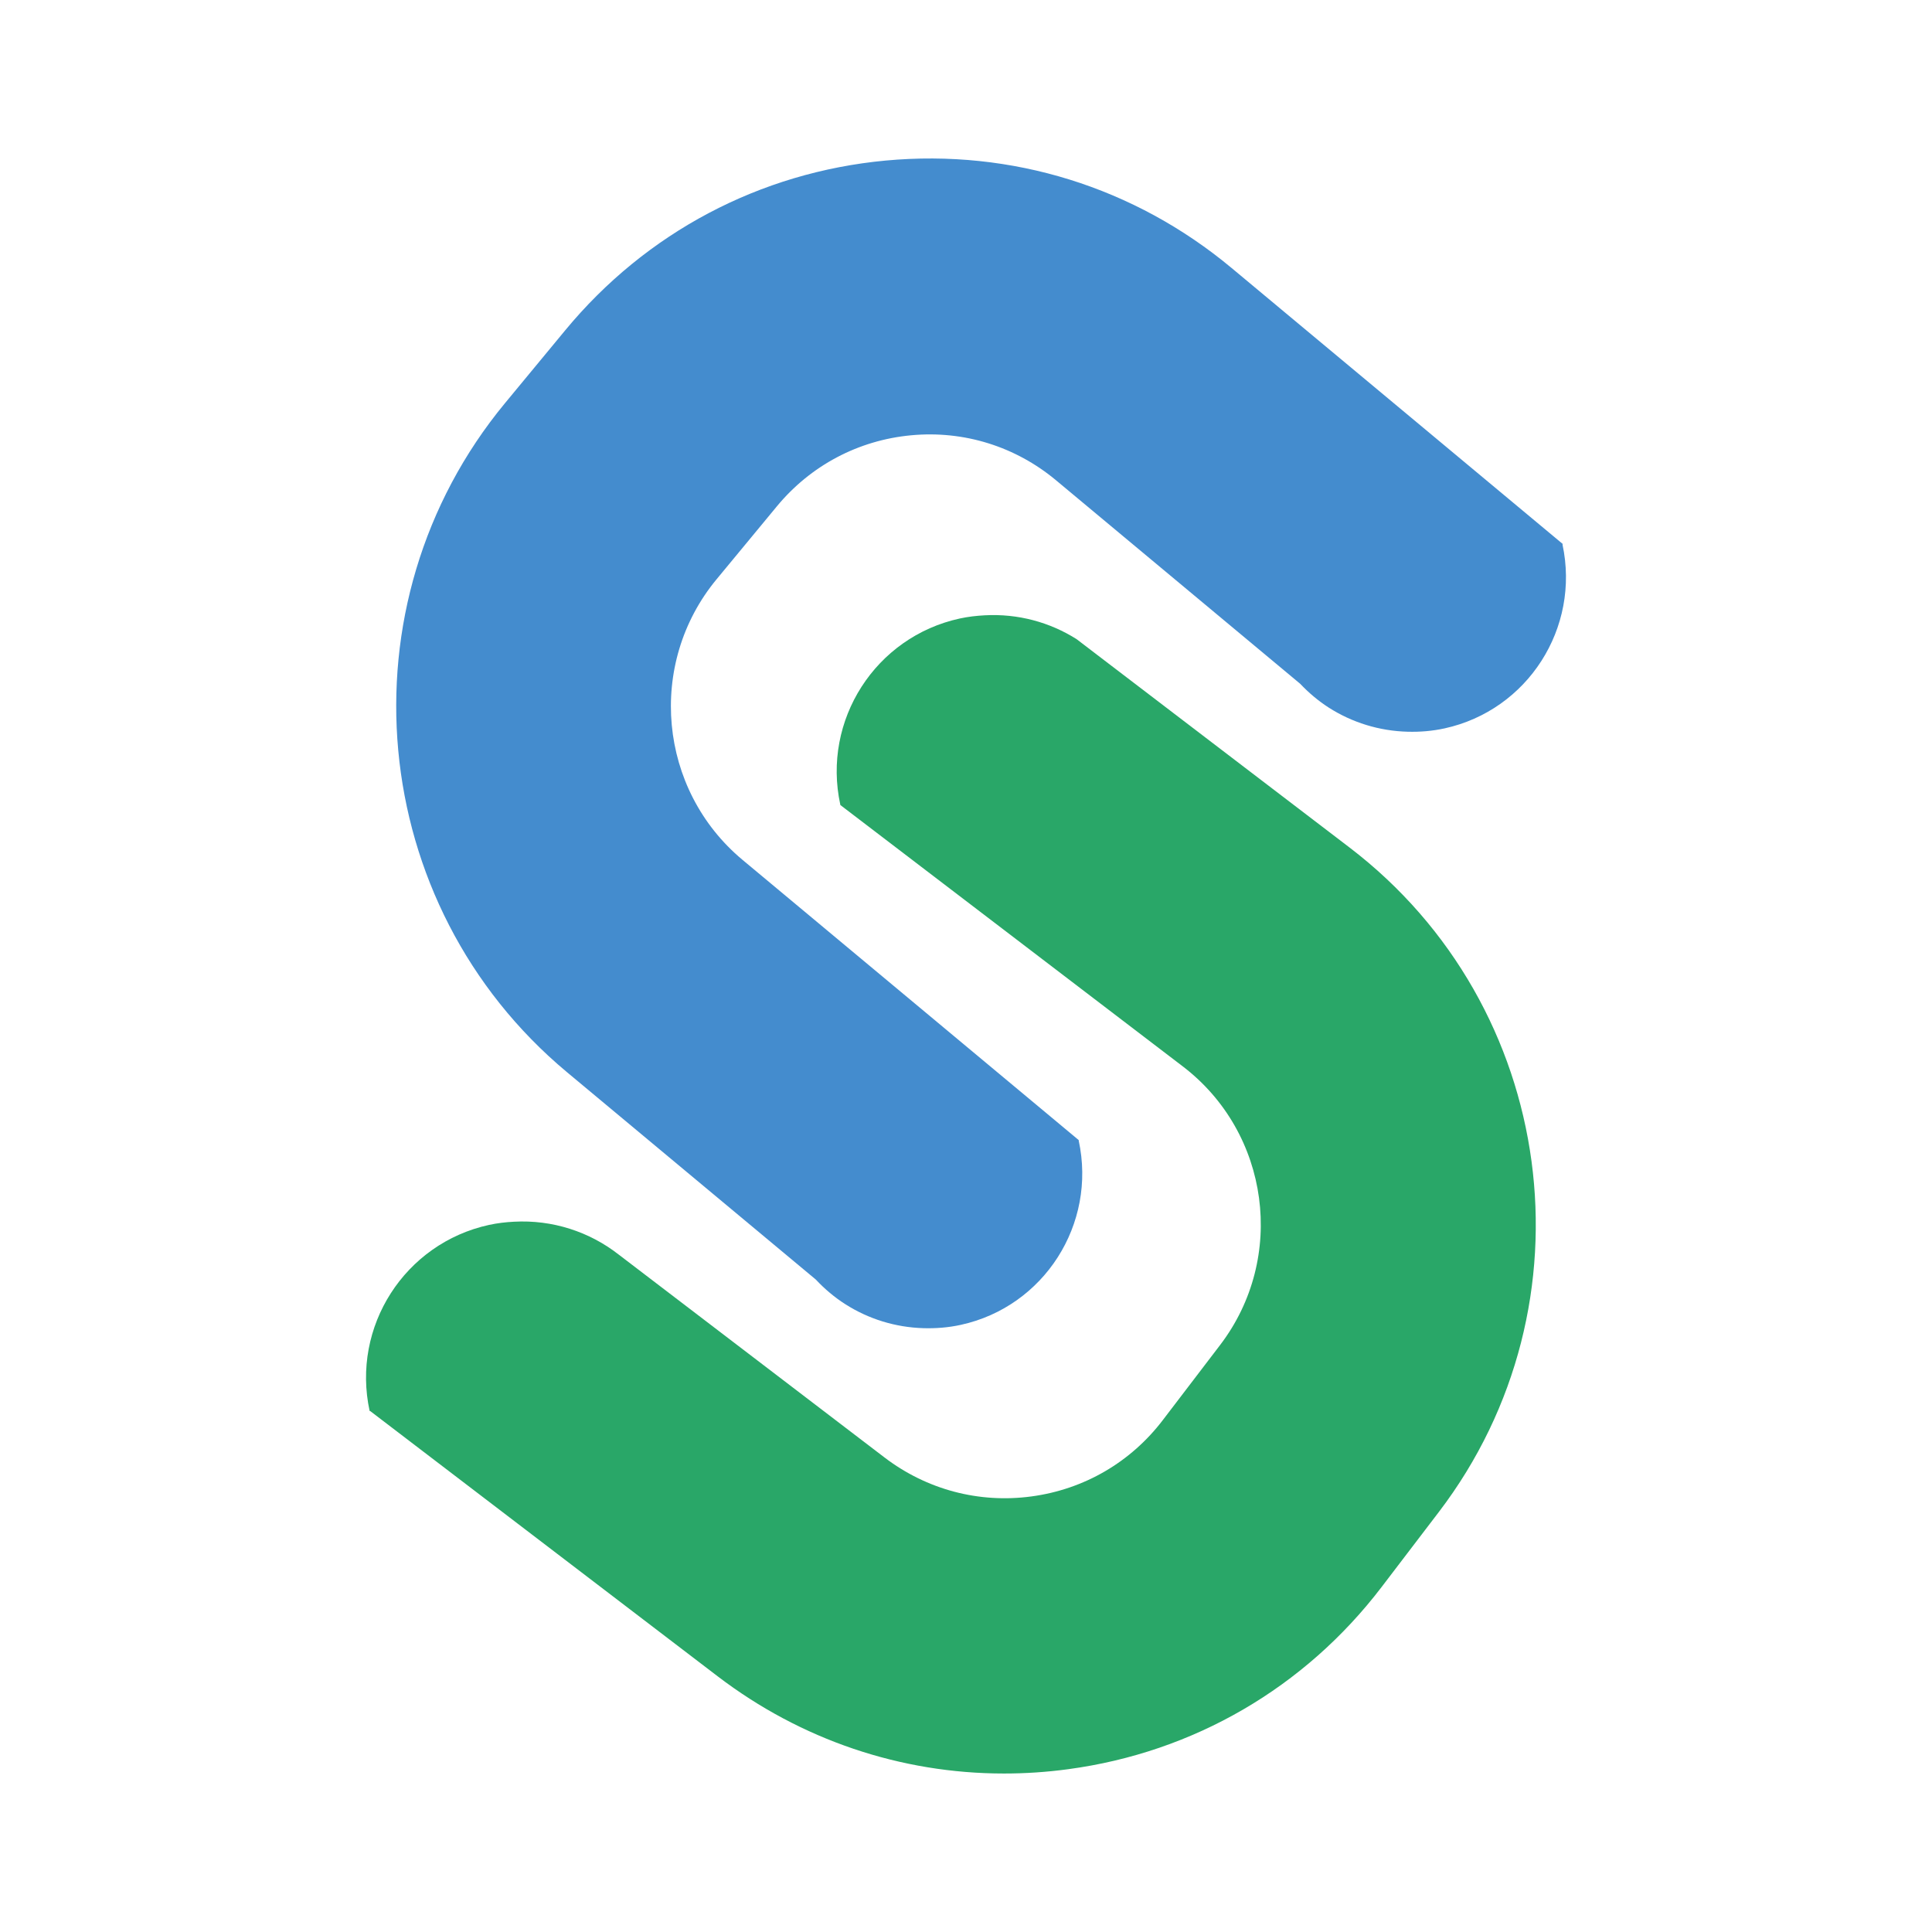 <?xml version="1.0" encoding="UTF-8"?>
<svg width="512px" height="512px" viewBox="0 0 512 512" version="1.1" xmlns="http://www.w3.org/2000/svg" xmlns:xlink="http://www.w3.org/1999/xlink">
    <title>SkipLogo</title>
    <g id="SkipLogo" stroke="none" stroke-width="1" fill="none" fill-rule="evenodd">
        <g id="Layer_1" transform="translate(97, 42)" fill-rule="nonzero">
            <path d="M53.252,242.137 L119.204,297.099 C121.549,299.604 124.18,301.825 127.06,303.653 C133.168,307.543 140.283,309.768 147.742,309.981 C150.986,310.074 154.298,309.828 157.619,309.101 C179.677,304.282 193.663,282.419 188.868,260.269 L188.83,260.282 L188.909,260.17 L99.767,185.866 C77.468,167.268 74.372,133.92 92.894,111.521 L108.856,92.211 C117.821,81.358 130.47,74.663 144.446,73.357 C158.417,72.043 172.091,76.296 182.893,85.308 L247.571,139.217 C249.84,141.611 252.36,143.739 255.115,145.51 C261.281,149.461 268.498,151.72 276.064,151.915 C279.277,152.001 282.541,151.746 285.817,151.031 C307.85,146.216 321.817,124.42 317.076,102.295 L317.168,102.183 L229.406,29.041 C203.645,7.565 171.1,-2.548 137.722,0.547 C104.366,3.662 74.217,19.621 52.82,45.495 L36.857,64.805 C-7.307,118.229 0.05,197.779 53.252,242.137 Z" id="Path" fill="#448CCE"></path>
            <path d="M260.657,182.612 L193.789,131.567 L188.336,127.4 C181.226,122.893 172.758,120.582 163.98,121.062 C161.785,121.18 159.565,121.429 157.354,121.909 C134.986,126.783 120.826,148.87 125.687,171.238 L125.725,171.232 L125.662,171.312 L216.443,240.599 C239.511,258.211 243.958,291.335 226.356,314.426 L211.178,334.314 C202.662,345.503 190.287,352.696 176.359,354.568 C162.434,356.446 148.589,352.773 137.413,344.252 L67.119,290.593 L66.925,290.45 C59.204,284.418 49.396,281.2 39.178,281.77 C36.999,281.881 34.81,282.136 32.615,282.61 C10.253,287.49 -3.916,309.574 0.961,331.946 L1.078,331.92 L93.19,402.239 C115.297,419.106 141.746,428 169.077,428 C174.714,428 180.396,427.628 186.071,426.857 C219.31,422.398 248.813,405.234 269.148,378.566 L284.329,358.665 C326.3,303.6 315.69,224.629 260.657,182.612 Z" id="Path" fill="#29A768"></path>
        </g>
    </g>
</svg>